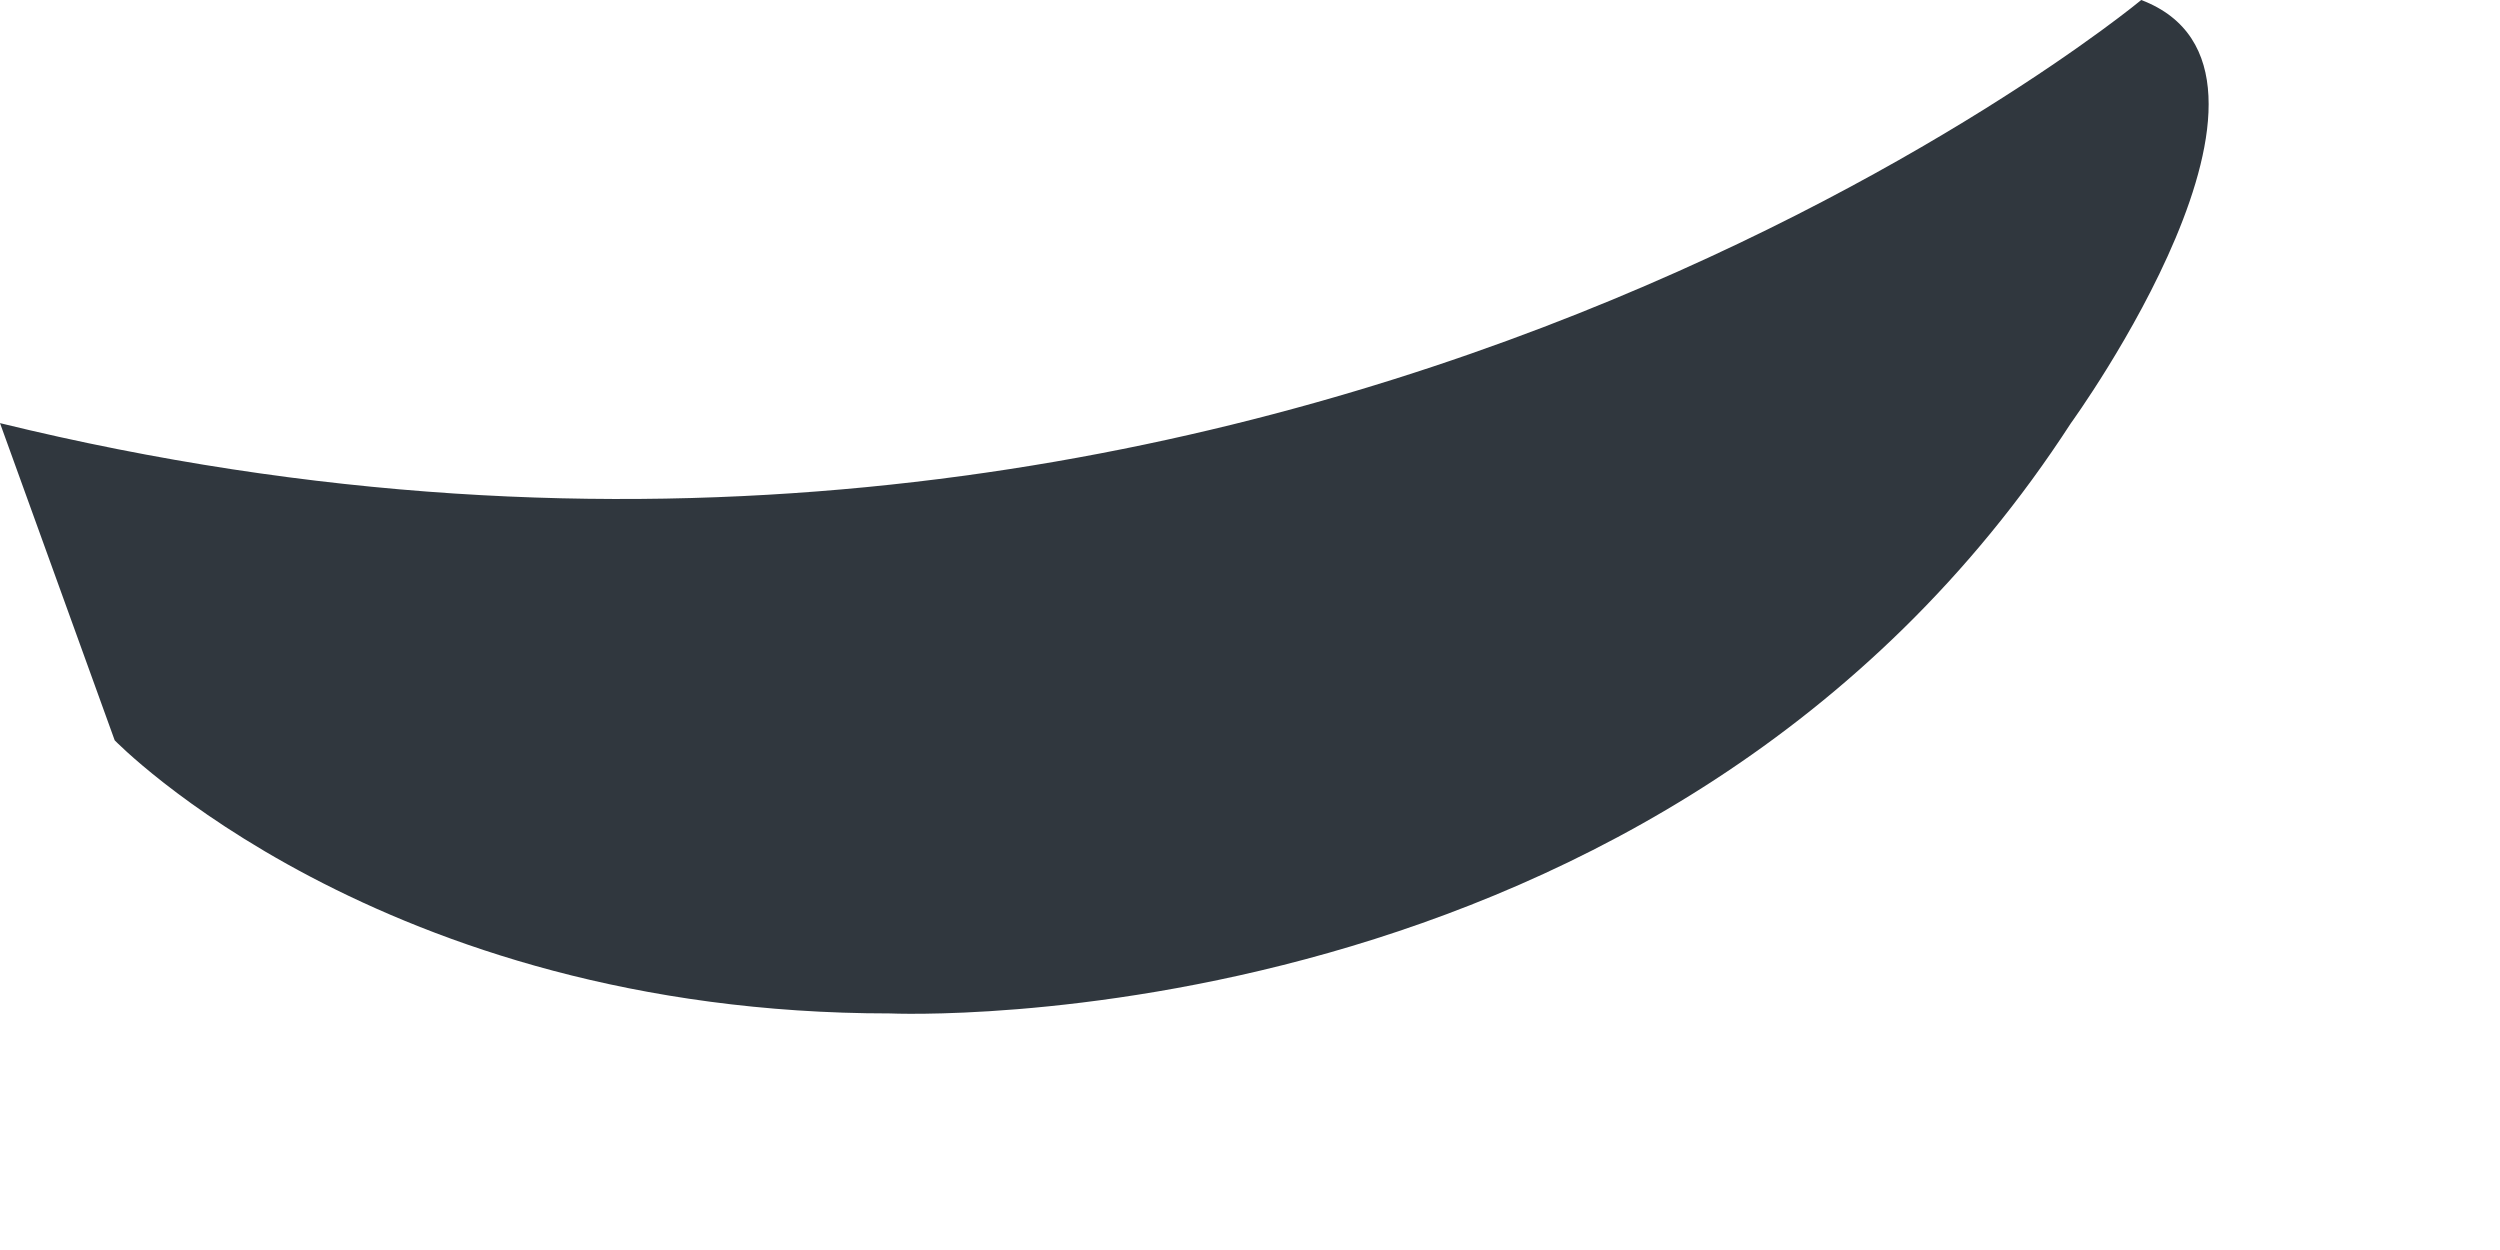 <?xml version="1.0" encoding="utf-8"?>
<svg xmlns="http://www.w3.org/2000/svg" fill="none" height="100%" overflow="visible" preserveAspectRatio="none" style="display: block;" viewBox="0 0 8 4" width="100%">
<path d="M0.367 2.369C0.367 2.369 1.213 3.243 2.848 3.243C2.848 3.243 5.33 3.356 6.627 1.354C6.627 1.354 7.445 0.226 6.852 0C6.852 0 4.033 2.341 0 1.354L0.367 2.369Z" fill="#30373E" id="Vector"/>
</svg>